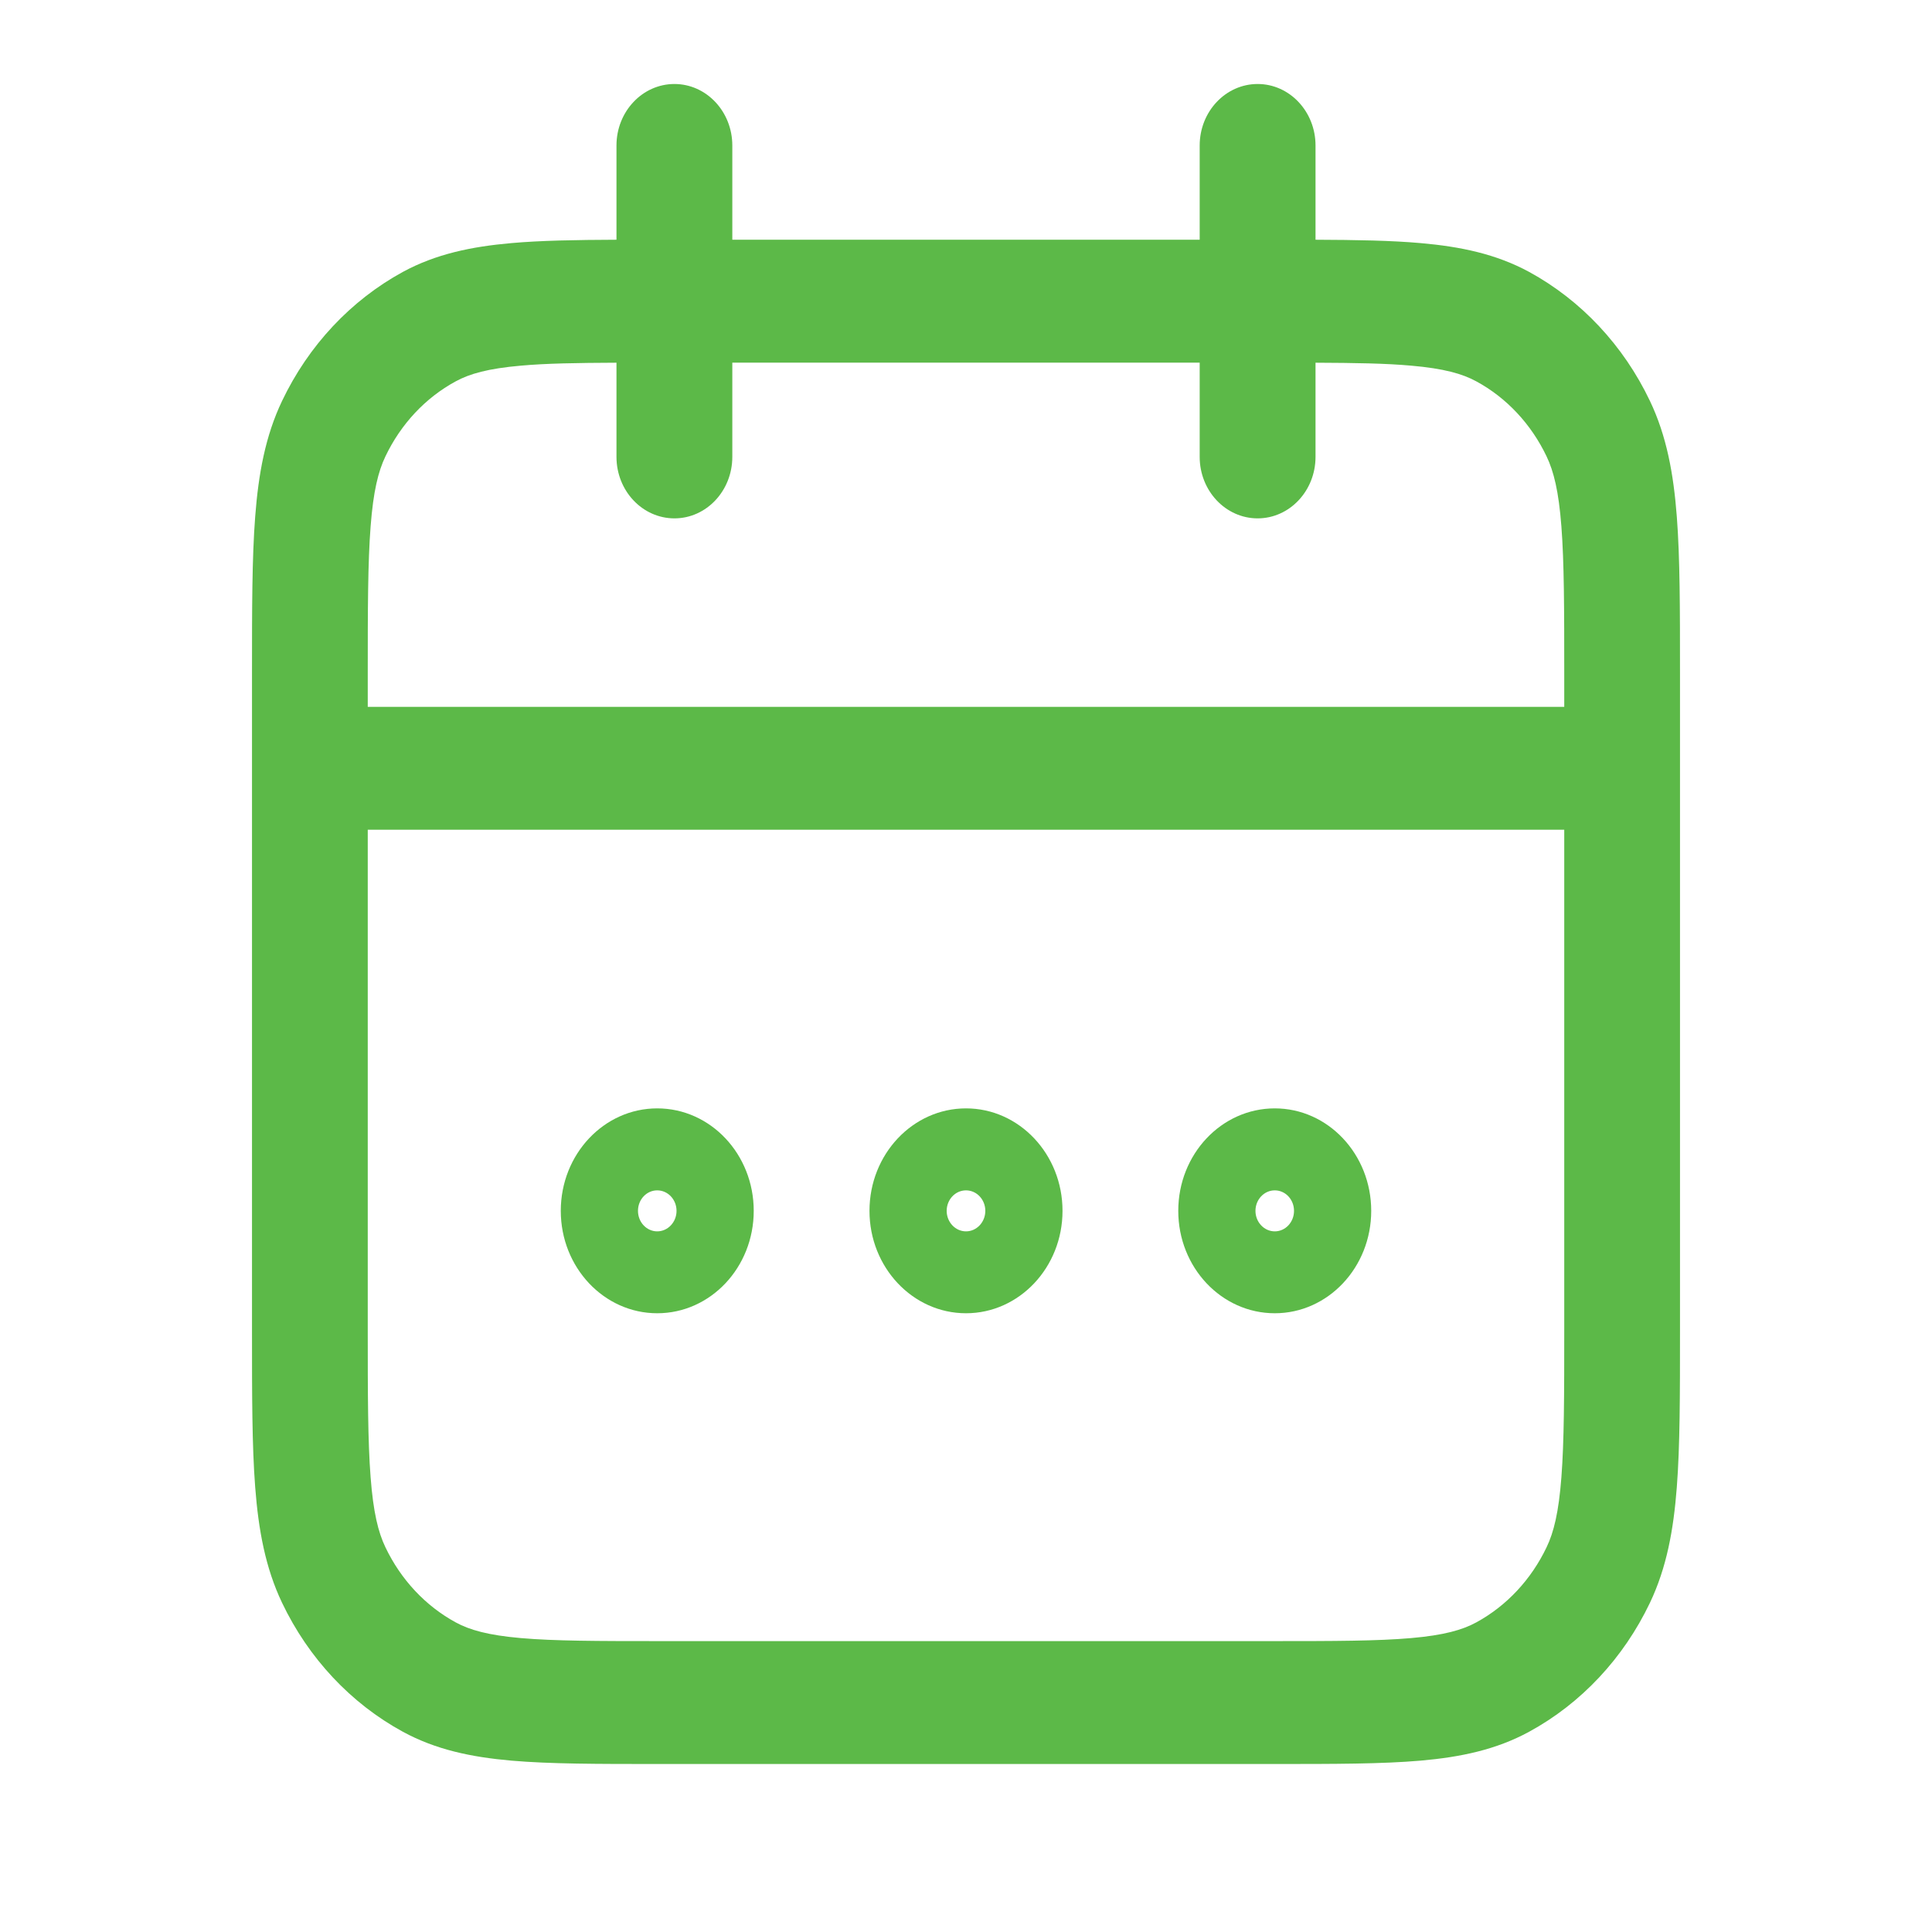 <svg width="23" height="23" viewBox="0 0 23 23" fill="none" xmlns="http://www.w3.org/2000/svg">
<path fill-rule="evenodd" clip-rule="evenodd" d="M8.029 1C8.409 1 8.718 1.328 8.718 1.732V2.854H14.282V1.732C14.282 1.328 14.591 1 14.972 1C15.352 1 15.661 1.328 15.661 1.732V2.854C16.147 2.856 16.561 2.863 16.912 2.894C17.389 2.936 17.811 3.024 18.204 3.237C18.823 3.575 19.327 4.112 19.642 4.773C19.841 5.19 19.923 5.64 19.962 6.149C20 6.642 20 7.251 20 8.003V15.85C20 16.603 20 17.212 19.962 17.705C19.923 18.214 19.841 18.663 19.642 19.081C19.327 19.741 18.823 20.279 18.204 20.616C17.811 20.83 17.389 20.918 16.912 20.96C16.449 21 15.879 21 15.175 21H7.826C7.121 21 6.551 21 6.088 20.96C5.611 20.918 5.189 20.83 4.796 20.616C4.177 20.279 3.673 19.741 3.358 19.081C3.159 18.663 3.077 18.214 3.038 17.705C3 17.212 3 16.603 3 15.851V8.003C3 7.251 3 6.642 3.038 6.149C3.077 5.64 3.159 5.19 3.358 4.773C3.673 4.112 4.177 3.575 4.796 3.237C5.189 3.024 5.611 2.936 6.088 2.894C6.439 2.863 6.853 2.856 7.339 2.854V1.732C7.339 1.328 7.648 1 8.029 1ZM7.339 4.318C6.864 4.32 6.501 4.326 6.201 4.353C5.81 4.387 5.59 4.45 5.425 4.54C5.065 4.735 4.772 5.048 4.588 5.434C4.503 5.612 4.444 5.848 4.412 6.267C4.379 6.694 4.378 7.244 4.378 8.034V8.415H18.622V8.034C18.622 7.244 18.621 6.694 18.588 6.267C18.556 5.848 18.497 5.612 18.412 5.434C18.228 5.048 17.935 4.735 17.575 4.54C17.41 4.45 17.19 4.387 16.799 4.353C16.499 4.326 16.136 4.32 15.661 4.318V5.439C15.661 5.843 15.352 6.171 14.972 6.171C14.591 6.171 14.282 5.843 14.282 5.439V4.317H8.718V5.439C8.718 5.843 8.409 6.171 8.029 6.171C7.648 6.171 7.339 5.843 7.339 5.439V4.318ZM18.622 9.878H4.378V15.819C4.378 16.61 4.379 17.159 4.412 17.587C4.444 18.005 4.503 18.242 4.588 18.419C4.772 18.805 5.065 19.118 5.425 19.314C5.59 19.404 5.81 19.467 6.201 19.501C6.601 19.536 7.114 19.537 7.855 19.537H15.145C15.886 19.537 16.399 19.536 16.799 19.501C17.19 19.467 17.41 19.404 17.575 19.314C17.935 19.118 18.228 18.805 18.412 18.419C18.497 18.242 18.556 18.005 18.588 17.587C18.621 17.159 18.622 16.61 18.622 15.819V9.878ZM7.824 14.659C7.951 14.659 8.054 14.549 8.054 14.415C8.054 14.28 7.951 14.171 7.824 14.171C7.697 14.171 7.595 14.28 7.595 14.415C7.595 14.549 7.697 14.659 7.824 14.659ZM6.676 14.415C6.676 13.741 7.19 13.195 7.824 13.195C8.459 13.195 8.973 13.741 8.973 14.415C8.973 15.088 8.459 15.634 7.824 15.634C7.19 15.634 6.676 15.088 6.676 14.415ZM11.5 14.659C11.627 14.659 11.73 14.549 11.73 14.415C11.73 14.28 11.627 14.171 11.5 14.171C11.373 14.171 11.27 14.28 11.27 14.415C11.27 14.549 11.373 14.659 11.5 14.659ZM10.351 14.415C10.351 13.741 10.866 13.195 11.5 13.195C12.134 13.195 12.649 13.741 12.649 14.415C12.649 15.088 12.134 15.634 11.5 15.634C10.866 15.634 10.351 15.088 10.351 14.415ZM15.176 14.659C15.303 14.659 15.405 14.549 15.405 14.415C15.405 14.28 15.303 14.171 15.176 14.171C15.049 14.171 14.946 14.28 14.946 14.415C14.946 14.549 15.049 14.659 15.176 14.659ZM14.027 14.415C14.027 13.741 14.541 13.195 15.176 13.195C15.81 13.195 16.324 13.741 16.324 14.415C16.324 15.088 15.81 15.634 15.176 15.634C14.541 15.634 14.027 15.088 14.027 14.415Z" fill="#5CB948"/>
</svg>
